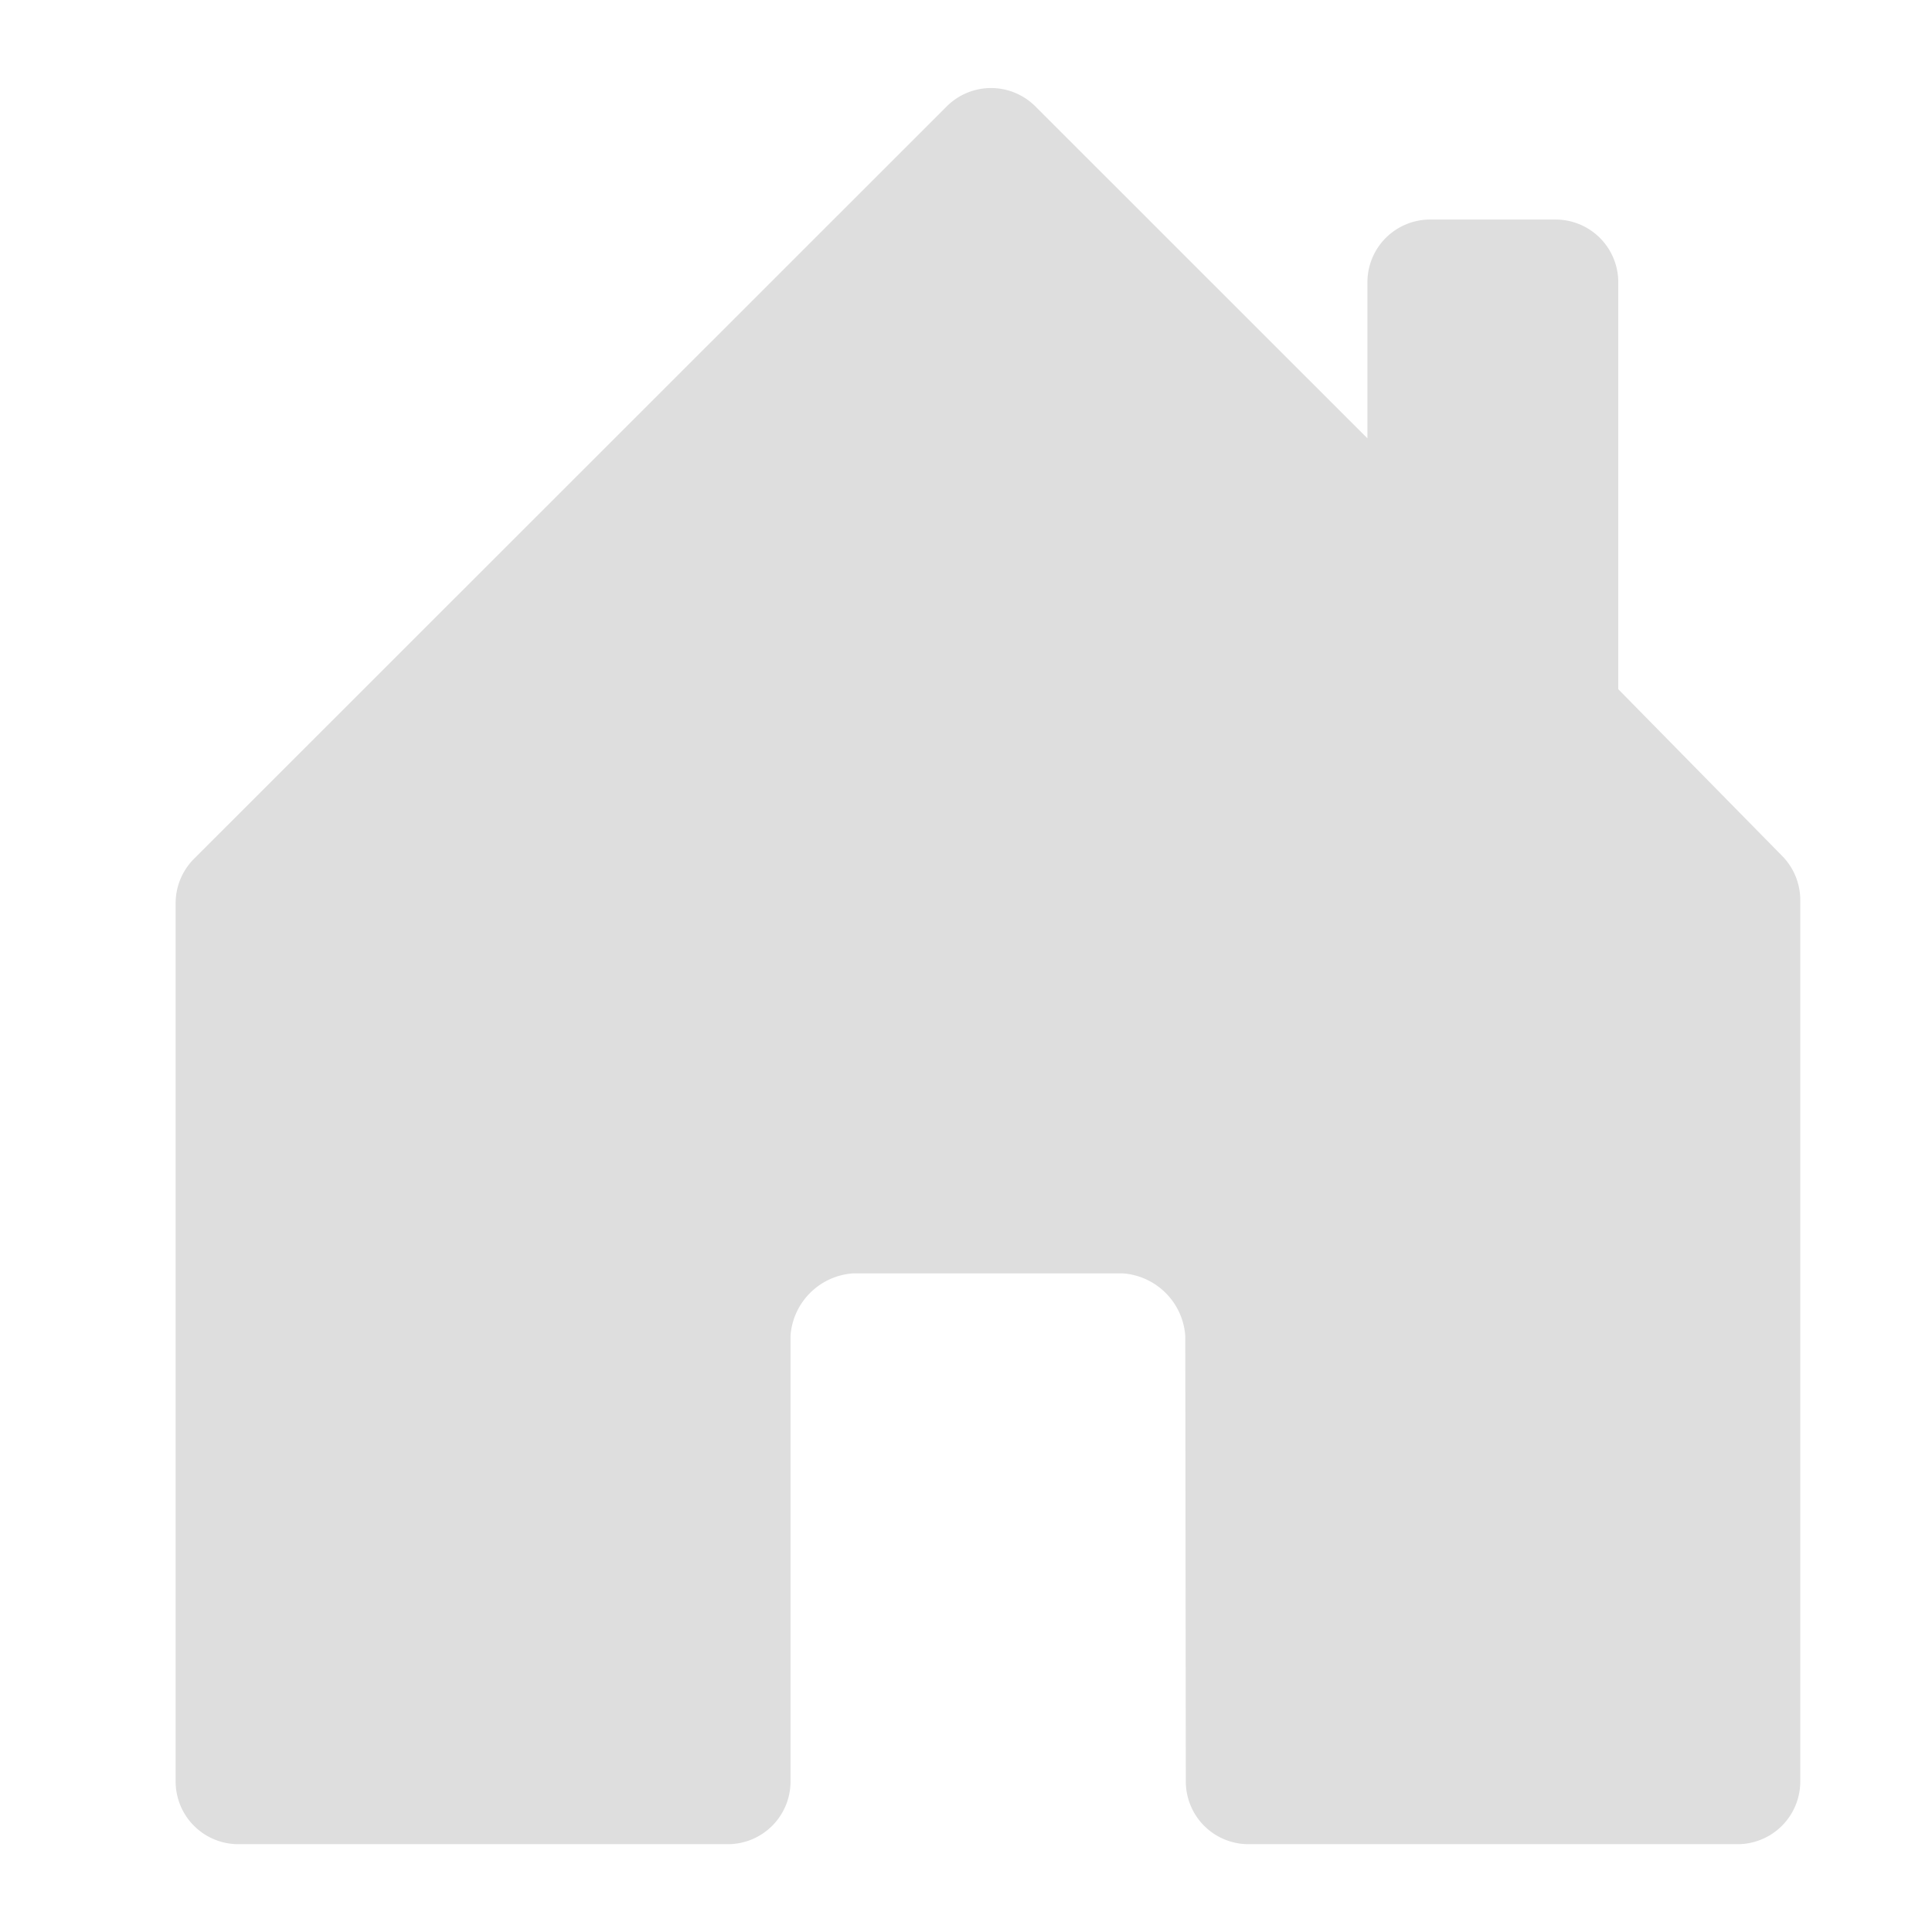 <svg width="44" height="44" fill="none" xmlns="http://www.w3.org/2000/svg"><path d="M18.004 40.57V30.415A1.534 1.534 0 0 1 19.432 29h6.134a1.536 1.536 0 0 1 1.428 1.428l.012 10.143A1.428 1.428 0 0 0 28.433 42h11.139A1.428 1.428 0 0 0 41 40.571V20.5c0-.379-.15-.743-.417-1.011l-3.728-3.793V6.427A1.428 1.428 0 0 0 35.427 5H32.57a1.428 1.428 0 0 0-1.428 1.428v3.555l-7.56-7.558a1.428 1.428 0 0 0-2.023 0L4.417 19.56A1.43 1.43 0 0 0 4 20.57v20A1.428 1.428 0 0 0 5.428 42h11.147a1.428 1.428 0 0 0 1.429-1.43Z" fill="#DEDEDE"/></svg>